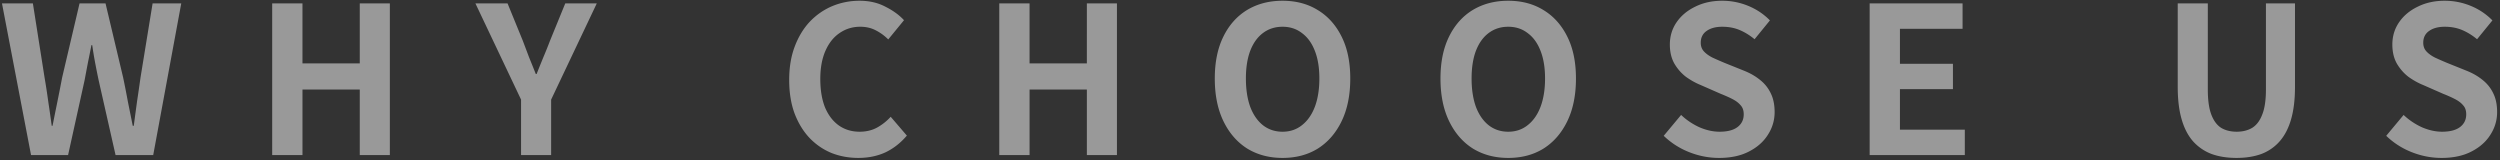 <svg xmlns="http://www.w3.org/2000/svg" width="733" height="47" fill="none" viewBox="0 0 733 47"><rect x="0" y="0" width="733" height="47" fill="#333333" stroke="none"/><path fill="#fff" d="M715.837 46.3q-4.44 0-8.7-1.68a22.7 22.7 0 0 1-7.5-4.8l5.1-6.12q2.34 2.22 5.34 3.6 3.06 1.32 5.94 1.32 3.48 0 5.28-1.38t1.8-3.72q0-1.68-.9-2.64-.84-1.02-2.34-1.8t-3.48-1.56l-5.88-2.58q-2.22-.9-4.32-2.4-2.04-1.56-3.42-3.9-1.32-2.34-1.32-5.58 0-3.66 1.98-6.54t5.46-4.56q3.48-1.74 7.92-1.74 3.96 0 7.62 1.5t6.36 4.26l-4.5 5.52q-2.1-1.74-4.38-2.7t-5.1-.96q-2.88 0-4.62 1.26-1.68 1.2-1.68 3.42 0 1.56.96 2.58t2.52 1.8q1.56.72 3.42 1.5l5.82 2.34q2.7 1.08 4.68 2.7 2.04 1.62 3.12 3.9 1.14 2.28 1.14 5.52 0 3.6-1.98 6.66-1.92 3.06-5.58 4.92-3.6 1.86-8.76 1.86M655.791 46.3q-4.14 0-7.32-1.14a13.86 13.86 0 0 1-5.46-3.72q-2.22-2.52-3.36-6.48t-1.14-9.48V1h8.82v25.26q0 4.62 1.02 7.32t2.88 3.9q1.92 1.14 4.56 1.14t4.56-1.14q1.92-1.2 2.94-3.9 1.08-2.7 1.08-7.32V1h8.52v24.48q0 5.52-1.14 9.48t-3.36 6.48a13.4 13.4 0 0 1-5.4 3.72q-3.18 1.14-7.2 1.14M548.183 45.46V1h27.24v7.44h-18.36V18.7h15.54v7.44h-15.54v11.88h19.02v7.44zM504.001 46.3q-4.44 0-8.7-1.68a22.7 22.7 0 0 1-7.5-4.8l5.1-6.12q2.34 2.22 5.34 3.6 3.06 1.32 5.94 1.32 3.48 0 5.28-1.38t1.8-3.72q0-1.68-.9-2.64-.84-1.02-2.34-1.8t-3.48-1.56l-5.88-2.58q-2.22-.9-4.32-2.4-2.04-1.56-3.42-3.9-1.32-2.34-1.32-5.58 0-3.66 1.98-6.54t5.46-4.56q3.48-1.74 7.92-1.74 3.96 0 7.62 1.5t6.36 4.26l-4.5 5.52q-2.1-1.74-4.38-2.7t-5.1-.96q-2.88 0-4.62 1.26-1.68 1.2-1.68 3.42 0 1.56.96 2.58t2.52 1.8q1.56.72 3.42 1.5l5.82 2.34q2.7 1.08 4.68 2.7 2.04 1.62 3.12 3.9 1.14 2.28 1.14 5.52 0 3.6-1.98 6.66-1.92 3.06-5.58 4.92-3.6 1.86-8.76 1.86M442.21 46.3q-5.88 0-10.38-2.76-4.44-2.82-6.96-8.04t-2.52-12.48q0-7.2 2.52-12.3t6.96-7.8q4.5-2.7 10.38-2.7 5.94 0 10.38 2.76 4.44 2.7 6.96 7.8 2.52 5.04 2.52 12.24 0 7.26-2.52 12.48t-6.96 8.04q-4.44 2.76-10.38 2.76m0-7.68q3.3 0 5.7-1.92 2.46-1.92 3.78-5.4 1.32-3.54 1.32-8.28t-1.32-8.1q-1.32-3.42-3.78-5.22-2.4-1.86-5.7-1.86t-5.76 1.86q-2.4 1.8-3.72 5.22-1.26 3.36-1.26 8.1t1.26 8.28q1.32 3.48 3.72 5.4 2.46 1.92 5.76 1.92M376.038 46.3q-5.88 0-10.38-2.76-4.44-2.82-6.96-8.04t-2.521-12.48q0-7.2 2.521-12.3t6.96-7.8q4.5-2.7 10.38-2.7 5.94 0 10.38 2.76 4.44 2.7 6.96 7.8 2.52 5.04 2.519 12.24 0 7.26-2.519 12.48t-6.96 8.04q-4.44 2.76-10.38 2.76m0-7.68q3.3 0 5.699-1.92 2.46-1.92 3.781-5.4 1.32-3.54 1.319-8.28 0-4.74-1.319-8.1-1.32-3.42-3.781-5.22-2.4-1.86-5.699-1.86t-5.761 1.86q-2.4 1.8-3.72 5.22-1.26 3.36-1.259 8.1 0 4.74 1.259 8.28 1.32 3.48 3.72 5.4 2.46 1.92 5.761 1.92M292.987 45.46V1h8.88v17.58h16.8V1h8.82v44.46h-8.82v-19.2h-16.8v19.2zM251.672 46.3q-4.2 0-7.86-1.44-3.66-1.5-6.48-4.44-2.76-2.94-4.38-7.2-1.56-4.26-1.56-9.78t1.62-9.78q1.62-4.32 4.44-7.32 2.88-3 6.6-4.56 3.78-1.56 7.98-1.56 4.26 0 7.56 1.74 3.36 1.68 5.46 3.96l-4.62 5.64a14.3 14.3 0 0 0-3.72-2.7q-1.98-1.02-4.5-1.02-3.36 0-6.06 1.86-2.64 1.8-4.14 5.22t-1.5 8.22q0 4.86 1.38 8.34 1.44 3.42 4.02 5.28 2.64 1.86 6.12 1.86 2.88 0 5.1-1.2 2.28-1.26 4.02-3.18l4.74 5.52q-2.76 3.24-6.3 4.92-3.54 1.62-7.92 1.62M152.774 45.46V29.2L139.394 1h9.42l4.44 10.86q.96 2.52 1.86 4.92.96 2.34 1.98 4.92h.24q1.02-2.58 1.98-4.92 1.02-2.4 1.98-4.92L165.734 1h9.24l-13.38 28.2v16.26zM79.804 45.46V1h8.88v17.58h16.8V1h8.82v44.46h-8.82v-19.2h-16.8v19.2zM9.102 45.46.582 1h9.06l3.42 21.72q.6 3.48 1.08 7.02.54 3.54 1.02 7.14h.24q.72-3.6 1.44-7.14t1.38-7.02L23.322 1h7.62l5.16 21.72q.72 3.42 1.38 7.02.72 3.54 1.44 7.14h.3q.48-3.6.96-7.14.54-3.54 1.02-7.02L44.742 1h8.4l-8.22 44.46h-11.04l-4.98-22.02q-.54-2.58-1.02-5.1-.48-2.58-.84-5.1h-.24q-.48 2.52-1.02 5.1-.48 2.52-.96 5.1l-4.86 22.02z" opacity=".5"/></svg>
